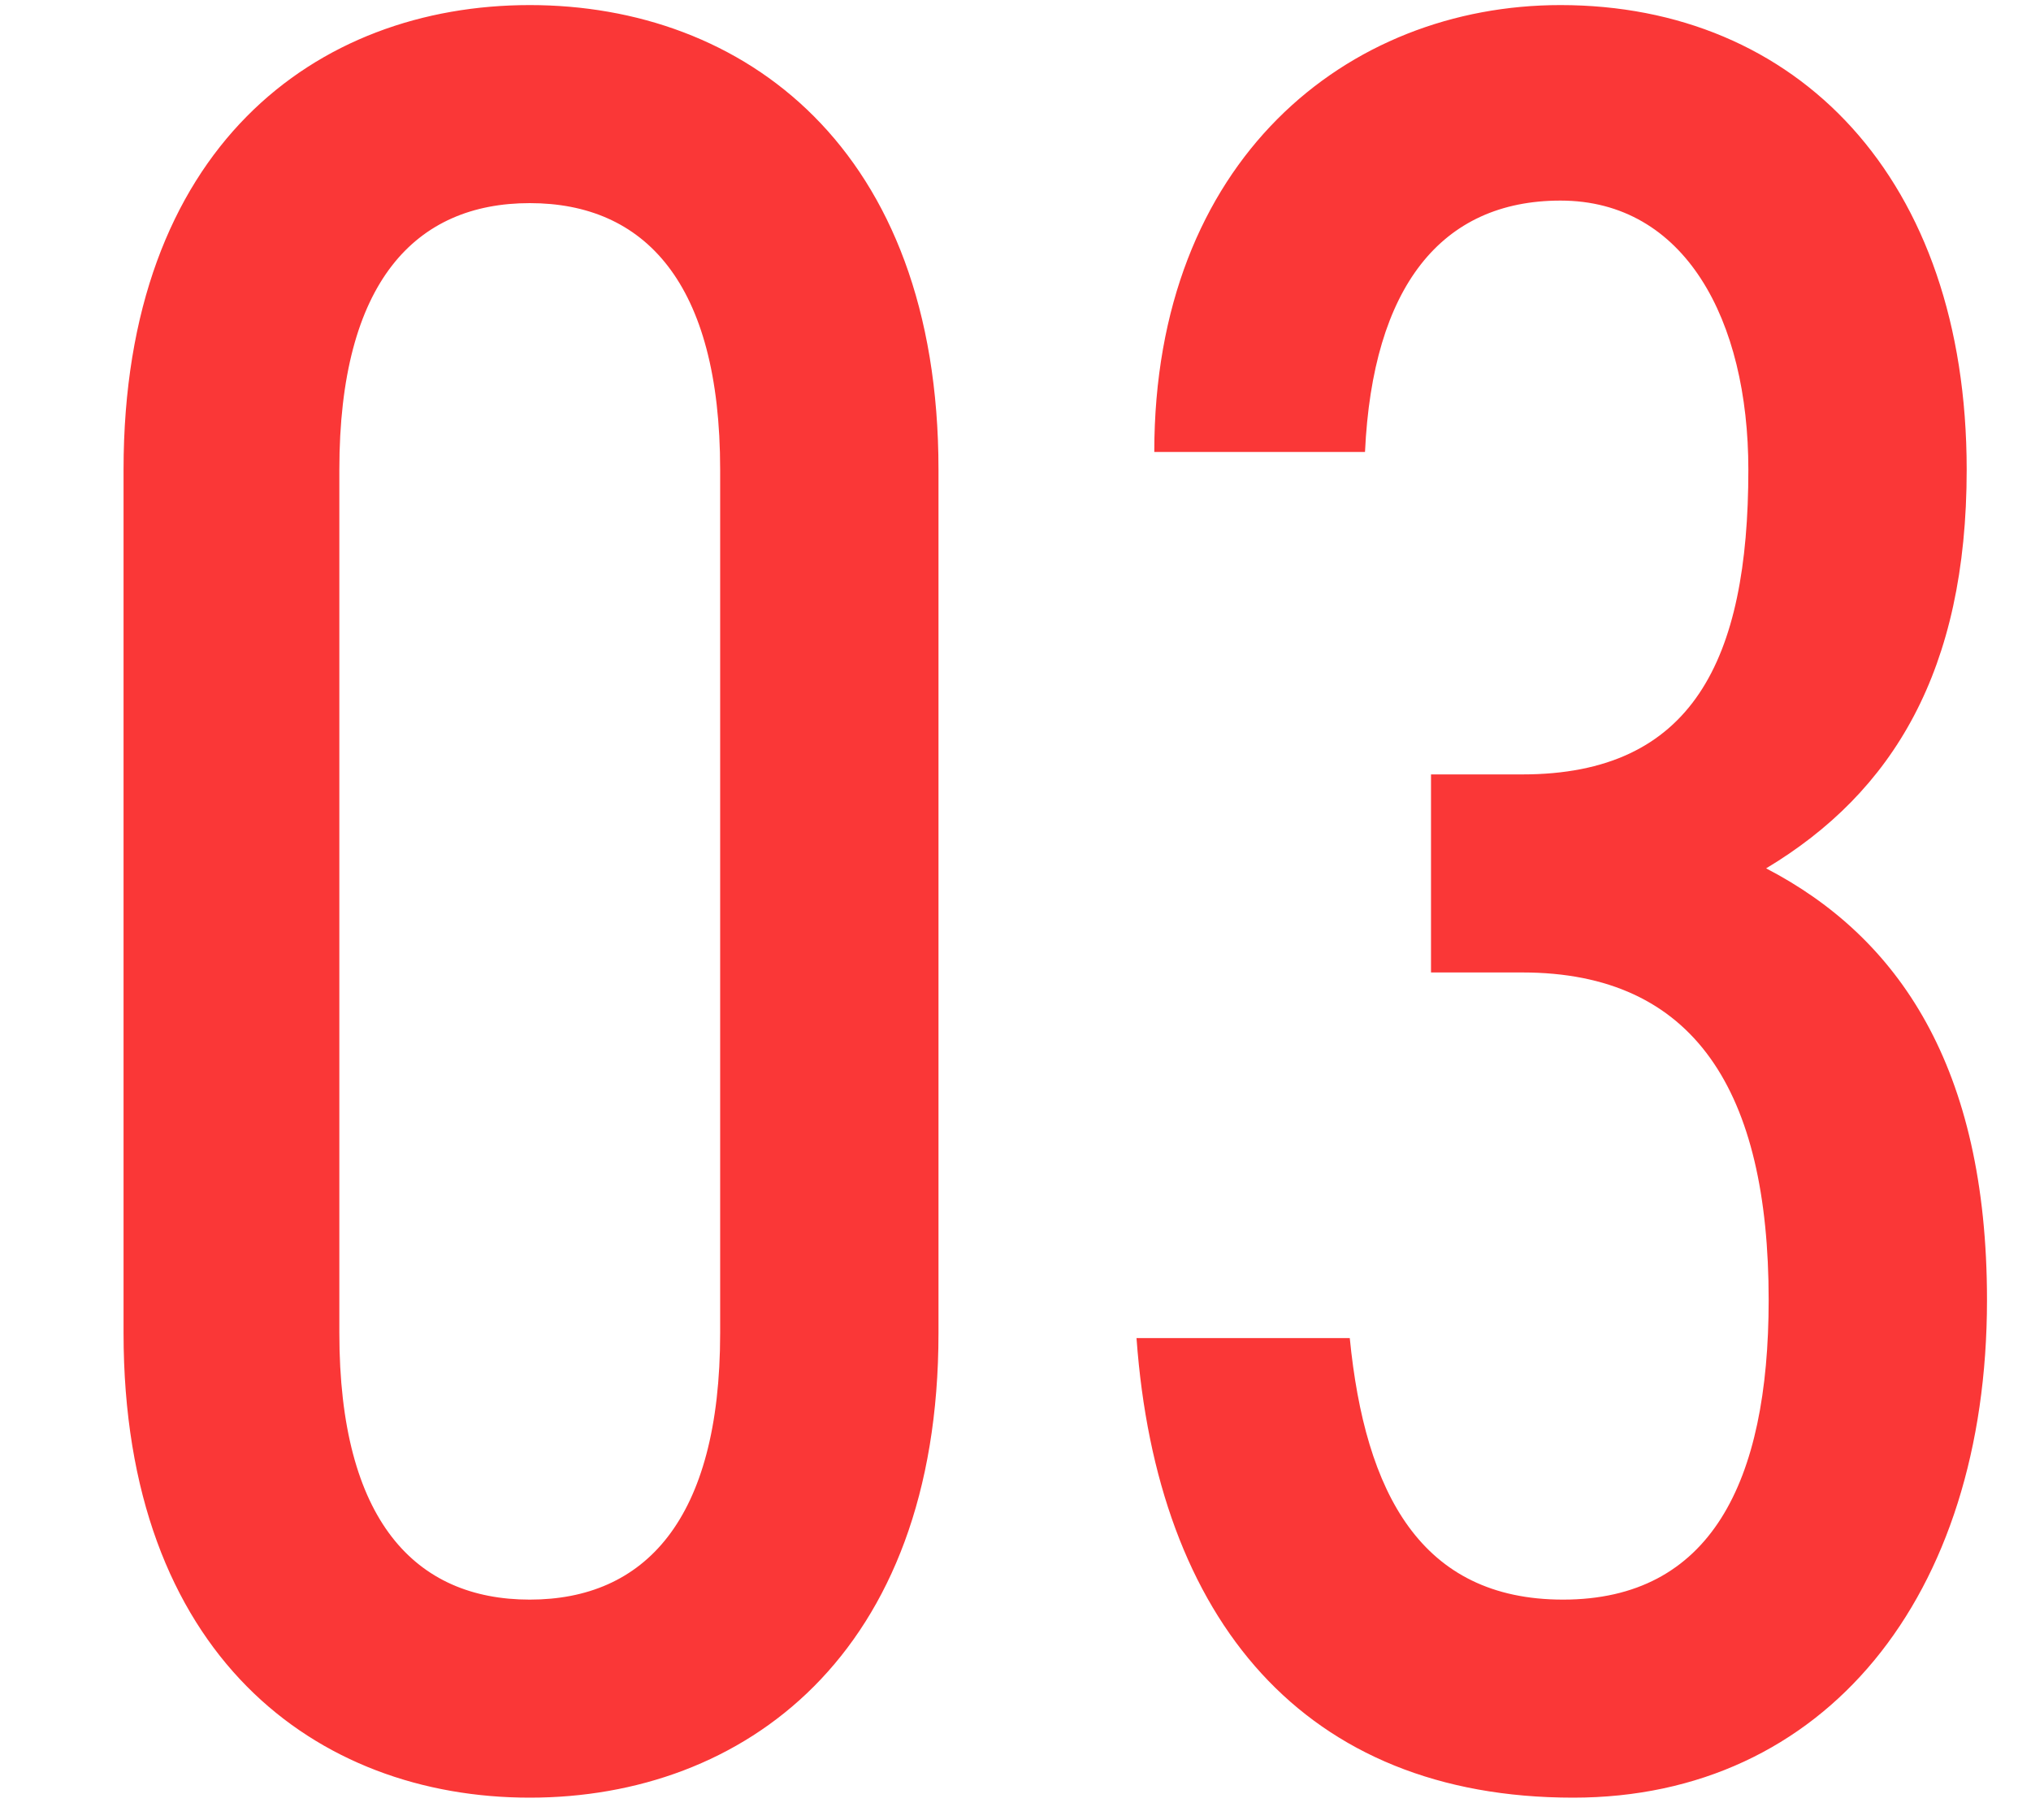 <svg xmlns="http://www.w3.org/2000/svg" xmlns:xlink="http://www.w3.org/1999/xlink" width="72" height="64.5" viewBox="0 0 72 64.5">
  <defs>
    <clipPath id="clip-path">
      <rect id="Rectangle_424052" data-name="Rectangle 424052" width="72" height="64.5" transform="translate(19.758 4215.993)" fill="#fff" stroke="#707070" stroke-width="1"/>
    </clipPath>
  </defs>
  <g id="Mask_Group_1032171" data-name="Mask Group 1032171" transform="translate(-19.758 -4215.993)" clip-path="url(#clip-path)">
    <path id="Path_1200403" data-name="Path 1200403" d="M-17.19-25.41c0-11.43-6.93-16.47-14.49-16.47s-14.4,5.04-14.4,16.47V5.19c0,11.43,6.84,16.47,14.4,16.47s14.49-5.04,14.49-16.47Zm-7.74,0V5.19c0,6.66-2.7,9.45-6.75,9.45s-6.75-2.79-6.75-9.45v-30.6c0-6.66,2.7-9.45,6.75-9.45S-24.93-32.07-24.93-25.41ZM.27-7.59H3.51c6.12,0,8.73,4.23,8.73,11.61,0,6.48-2.07,10.62-7.29,10.62-5.04,0-7.02-3.78-7.56-9.27h-7.56c.72,9.99,5.94,16.29,15.48,16.29,8.91,0,14.67-7.11,14.67-17.64,0-8.28-3.15-12.87-7.83-15.3,4.5-2.7,7.11-7.02,7.11-14.13,0-10.35-6.03-16.47-14.4-16.47-7.56,0-14.4,5.49-14.4,15.84h7.47c.27-5.85,2.7-8.91,6.93-8.91,4.41,0,6.66,4.23,6.66,9.54,0,6.75-1.98,10.8-8.01,10.8H.27Z" transform="translate(70.218 4258.053)" fill="#fa3737"/>
  </g>
</svg>
